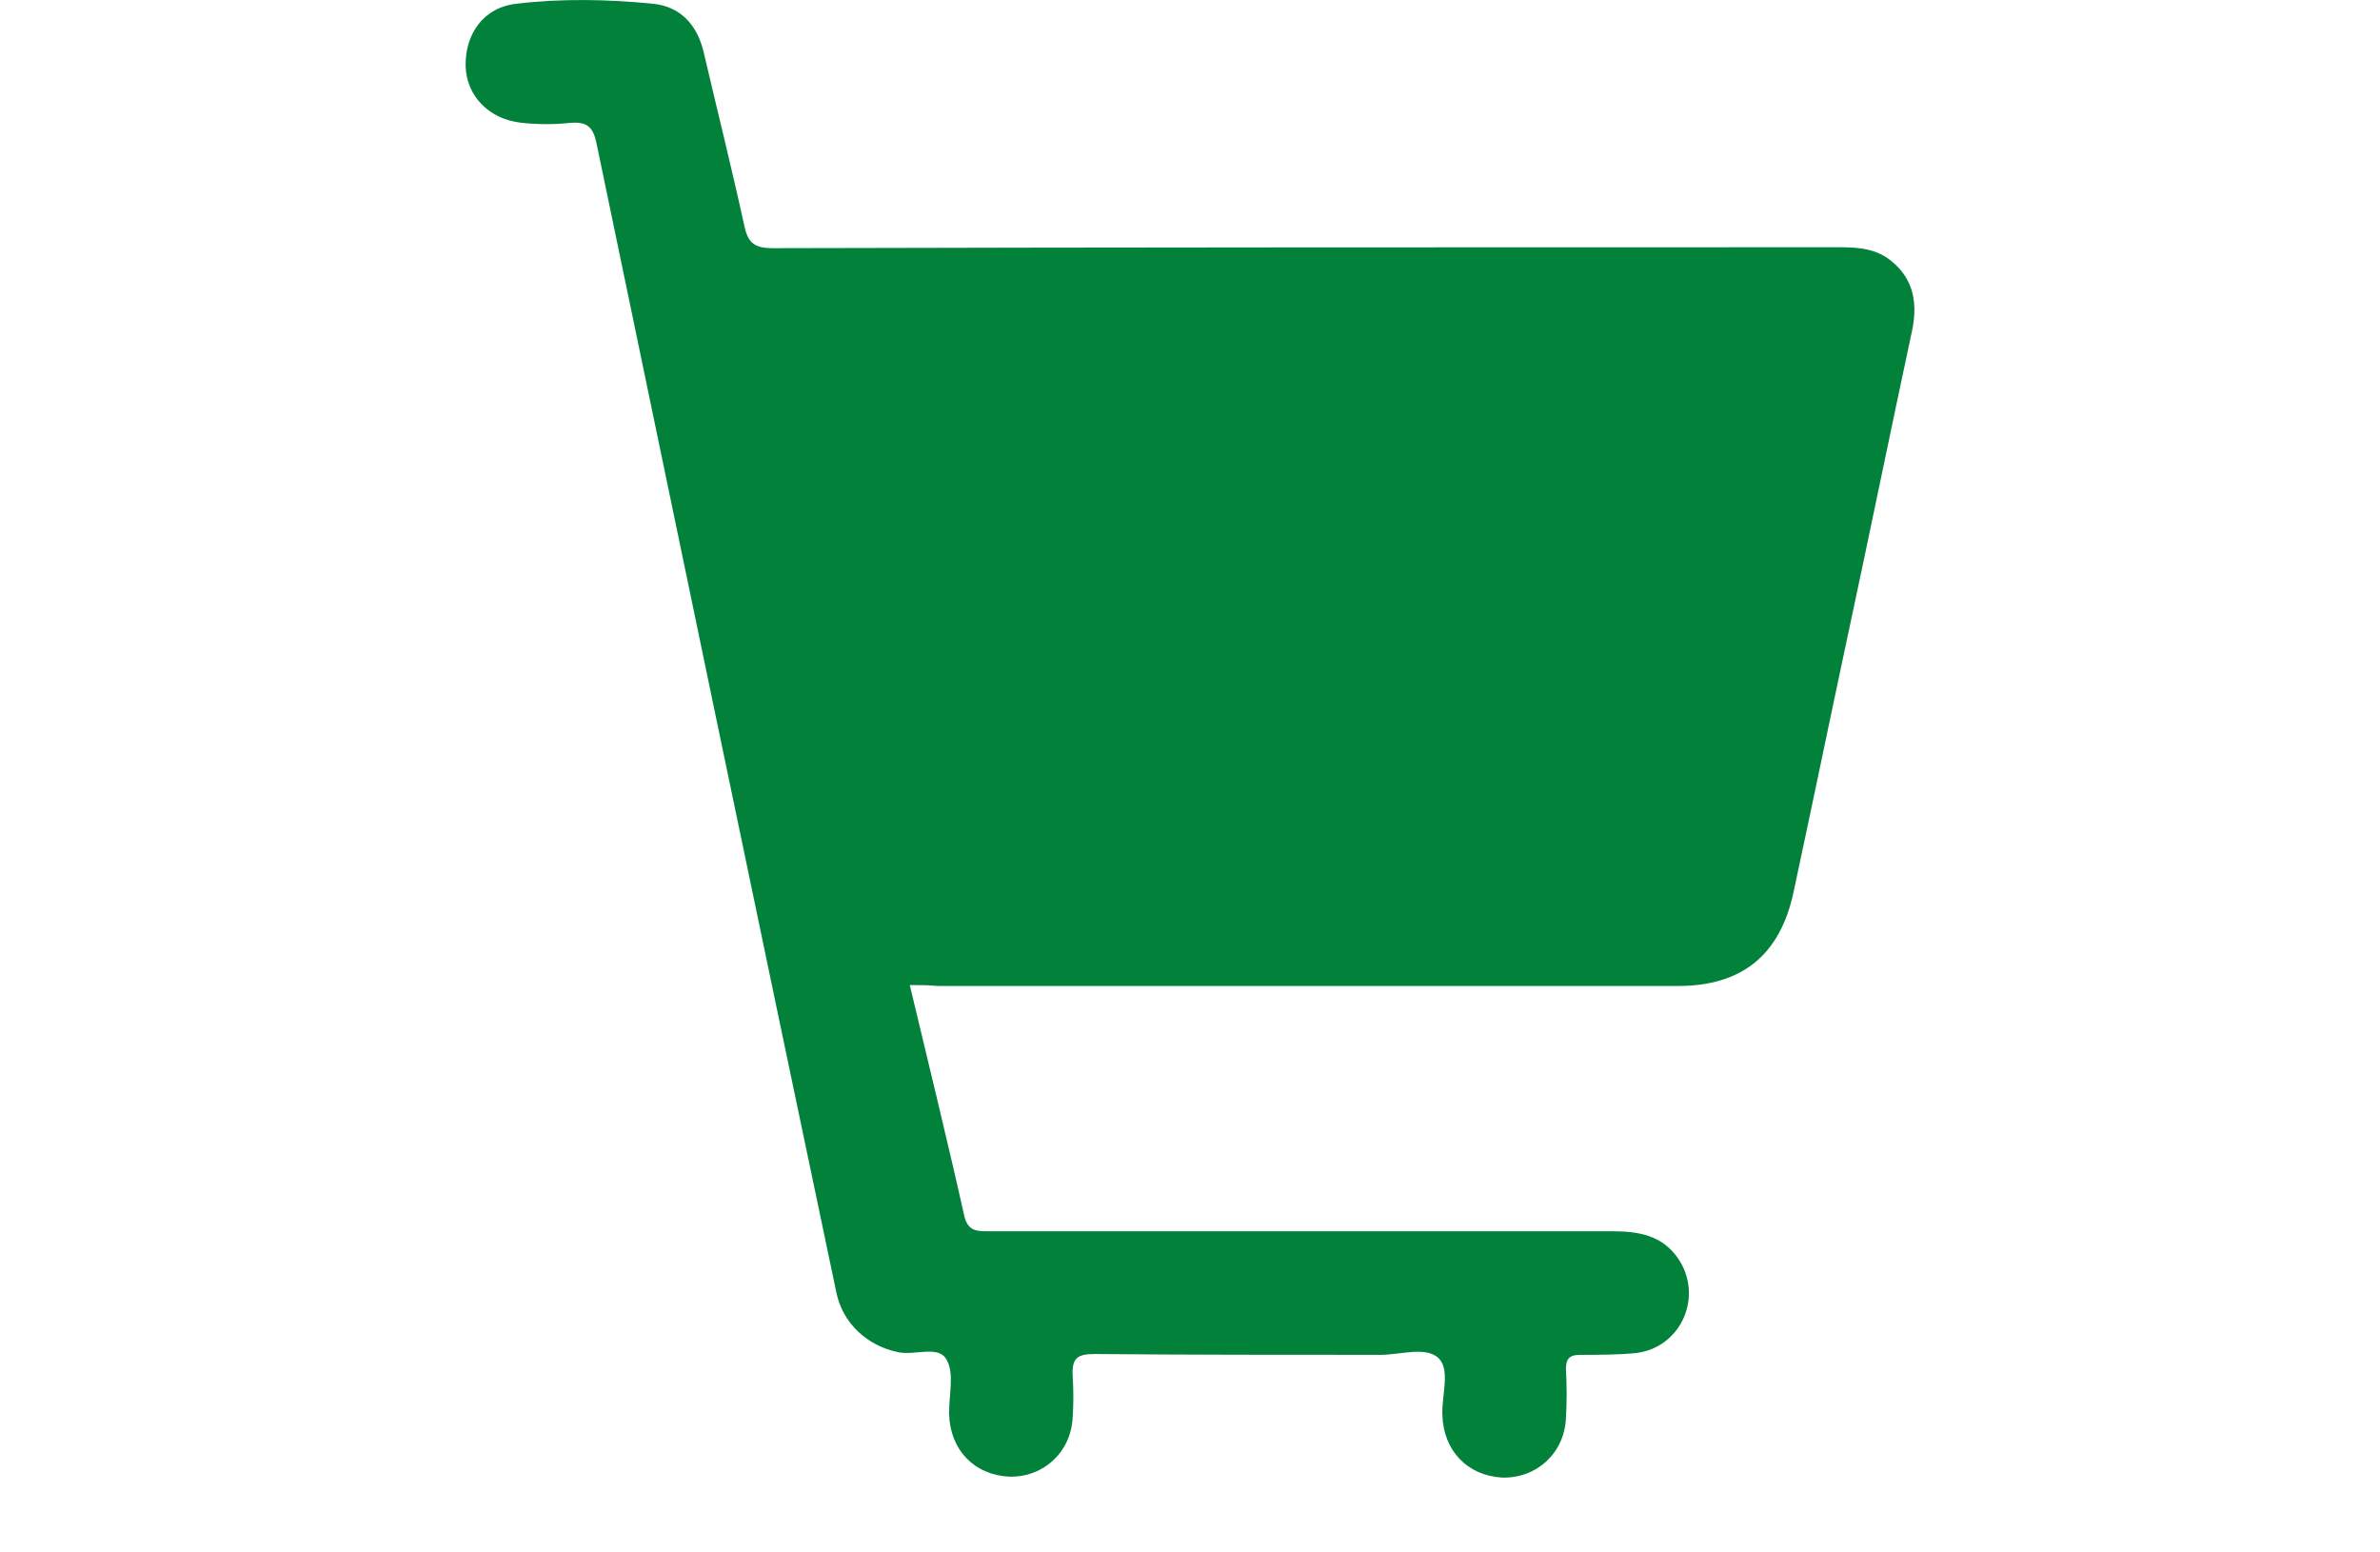 <?xml version="1.0" encoding="UTF-8"?>
<svg width="23px" style="padding-right:7px"  viewBox="0 0 14 15" version="1.1" xmlns="http://www.w3.org/2000/svg" xmlns:xlink="http://www.w3.org/1999/xlink">
    <title>cart-icon 2</title>
    <g id="WEB-ORDER-WORKFLOW" stroke="none" stroke-width="1" fill="none" fill-rule="evenodd">
        <g id="Favorites-Board" transform="translate(-956, -82)" fill="#018139" fill-rule="nonzero">
            <g id="Group-15" transform="translate(0, -3)">
                <g id="cart-icon" transform="translate(956, 85)">
                    <path d="M4.292,9.518 C4.473,10.28 4.655,11.015 4.819,11.75 C4.854,11.897 4.941,11.897 5.053,11.897 C7.06,11.897 9.076,11.897 11.083,11.897 C11.326,11.897 11.559,11.932 11.715,12.157 C11.966,12.52 11.75,13.022 11.308,13.074 C11.127,13.091 10.945,13.091 10.772,13.091 C10.668,13.091 10.633,13.126 10.633,13.23 C10.642,13.386 10.642,13.55 10.633,13.706 C10.616,14.043 10.348,14.285 10.019,14.277 C9.682,14.259 9.448,14.017 9.439,13.671 C9.431,13.489 9.517,13.239 9.405,13.126 C9.284,13.005 9.033,13.091 8.843,13.091 C7.917,13.091 7,13.091 6.074,13.083 C5.91,13.083 5.858,13.126 5.866,13.29 C5.875,13.429 5.875,13.567 5.866,13.697 C5.849,14.034 5.581,14.277 5.252,14.268 C4.915,14.251 4.681,14.009 4.672,13.662 C4.672,13.654 4.672,13.645 4.672,13.645 C4.672,13.472 4.724,13.264 4.646,13.135 C4.568,12.996 4.344,13.1 4.179,13.065 C3.885,13.005 3.643,12.789 3.582,12.486 C2.803,8.783 2.033,5.08 1.263,1.377 C1.229,1.221 1.168,1.178 1.021,1.186 C0.865,1.204 0.701,1.204 0.537,1.186 C0.225,1.152 0.009,0.927 0,0.641 C-0.008,0.33 0.173,0.07 0.493,0.036 C0.926,-0.016 1.376,-0.007 1.809,0.036 C2.077,0.062 2.241,0.243 2.302,0.512 C2.431,1.065 2.57,1.619 2.691,2.173 C2.726,2.337 2.778,2.398 2.968,2.398 C6.394,2.389 9.812,2.389 13.238,2.389 C13.411,2.389 13.584,2.389 13.739,2.493 C13.982,2.666 14.034,2.9 13.982,3.176 C13.774,4.145 13.575,5.123 13.367,6.092 C13.186,6.94 13.013,7.779 12.831,8.627 C12.701,9.224 12.338,9.527 11.715,9.527 C9.327,9.527 6.948,9.527 4.56,9.527 C4.473,9.518 4.395,9.518 4.292,9.518 Z" id="Path"></path>
                </g>
            </g>
        </g>
    </g>
</svg>